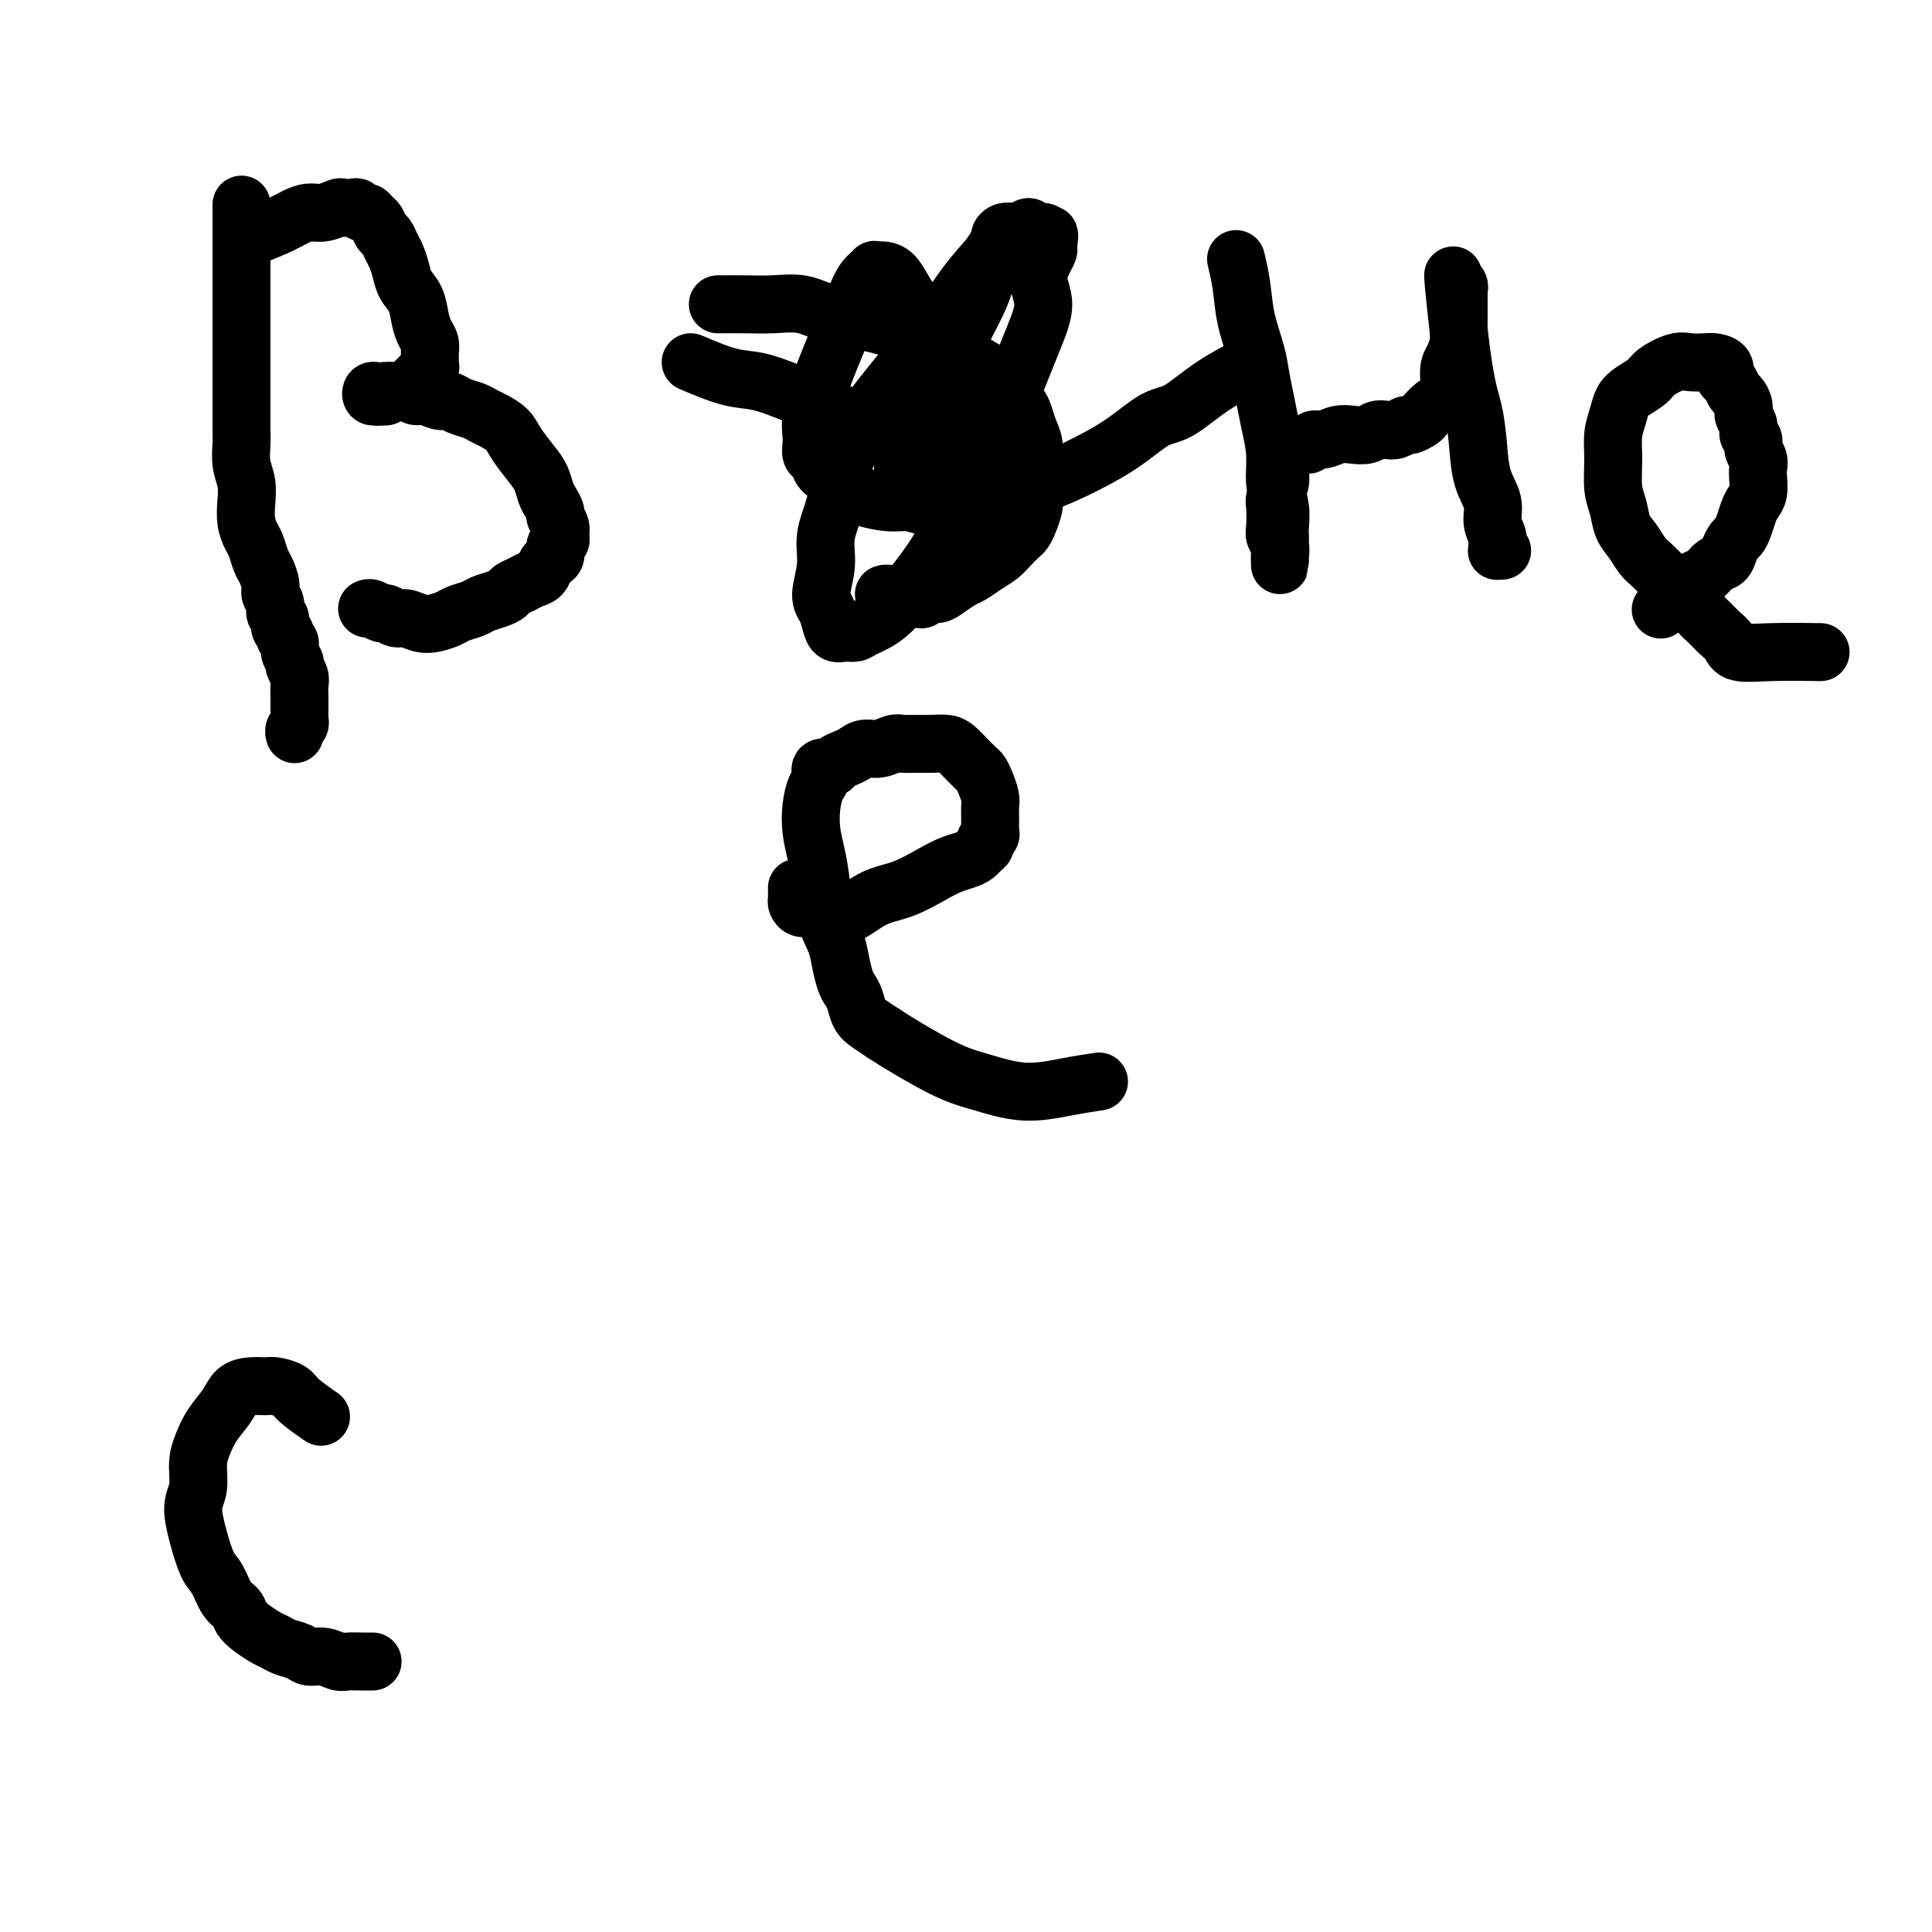 <svg viewBox='0 0 400 400' version='1.1' xmlns='http://www.w3.org/2000/svg' xmlns:xlink='http://www.w3.org/1999/xlink'><g fill='none' stroke='#000000' stroke-width='12' stroke-linecap='round' stroke-linejoin='round'><path d='M50,43c0.000,-0.566 0.000,-1.132 0,0c-0.000,1.132 -0.000,3.961 0,6c0.000,2.039 0.000,3.287 0,5c-0.000,1.713 -0.000,3.890 0,6c0.000,2.110 0.000,4.154 0,6c-0.000,1.846 -0.000,3.496 0,5c0.000,1.504 0.000,2.863 0,4c-0.000,1.137 -0.000,2.051 0,3c0.000,0.949 0.000,1.933 0,3c-0.000,1.067 -0.001,2.217 0,3c0.001,0.783 0.004,1.199 0,2c-0.004,0.801 -0.015,1.988 0,3c0.015,1.012 0.056,1.849 0,3c-0.056,1.151 -0.208,2.616 0,4c0.208,1.384 0.777,2.687 1,4c0.223,1.313 0.101,2.635 0,4c-0.101,1.365 -0.182,2.773 0,4c0.182,1.227 0.627,2.272 1,3c0.373,0.728 0.673,1.140 1,2c0.327,0.860 0.680,2.170 1,3c0.320,0.830 0.606,1.182 1,2c0.394,0.818 0.894,2.102 1,3c0.106,0.898 -0.183,1.410 0,2c0.183,0.590 0.838,1.257 1,2c0.162,0.743 -0.168,1.561 0,2c0.168,0.439 0.834,0.498 1,1c0.166,0.502 -0.167,1.447 0,2c0.167,0.553 0.833,0.716 1,1c0.167,0.284 -0.167,0.691 0,1c0.167,0.309 0.833,0.520 1,1c0.167,0.480 -0.165,1.231 0,2c0.165,0.769 0.829,1.558 1,2c0.171,0.442 -0.150,0.537 0,1c0.150,0.463 0.772,1.294 1,2c0.228,0.706 0.061,1.288 0,2c-0.061,0.712 -0.017,1.553 0,2c0.017,0.447 0.005,0.501 0,1c-0.005,0.499 -0.005,1.443 0,2c0.005,0.557 0.015,0.727 0,1c-0.015,0.273 -0.057,0.648 0,1c0.057,0.352 0.211,0.682 0,1c-0.211,0.318 -0.788,0.624 -1,1c-0.212,0.376 -0.061,0.822 0,1c0.061,0.178 0.030,0.089 0,0'/><path d='M52,49c-0.033,0.013 -0.067,0.025 0,0c0.067,-0.025 0.233,-0.088 0,0c-0.233,0.088 -0.867,0.326 0,0c0.867,-0.326 3.234,-1.215 5,-2c1.766,-0.785 2.930,-1.464 4,-2c1.070,-0.536 2.045,-0.928 3,-1c0.955,-0.072 1.891,0.176 3,0c1.109,-0.176 2.391,-0.775 3,-1c0.609,-0.225 0.544,-0.075 1,0c0.456,0.075 1.431,0.076 2,0c0.569,-0.076 0.730,-0.229 1,0c0.270,0.229 0.650,0.839 1,1c0.350,0.161 0.671,-0.126 1,0c0.329,0.126 0.665,0.667 1,1c0.335,0.333 0.667,0.459 1,1c0.333,0.541 0.667,1.499 1,2c0.333,0.501 0.666,0.546 1,1c0.334,0.454 0.671,1.317 1,2c0.329,0.683 0.652,1.187 1,2c0.348,0.813 0.723,1.937 1,3c0.277,1.063 0.456,2.067 1,3c0.544,0.933 1.452,1.797 2,3c0.548,1.203 0.735,2.746 1,4c0.265,1.254 0.607,2.221 1,3c0.393,0.779 0.839,1.370 1,2c0.161,0.630 0.039,1.297 0,2c-0.039,0.703 0.005,1.441 0,2c-0.005,0.559 -0.058,0.938 0,1c0.058,0.062 0.227,-0.195 0,0c-0.227,0.195 -0.849,0.841 -1,1c-0.151,0.159 0.171,-0.169 0,0c-0.171,0.169 -0.834,0.834 -1,1c-0.166,0.166 0.167,-0.167 0,0c-0.167,0.167 -0.833,0.833 -1,1c-0.167,0.167 0.166,-0.166 0,0c-0.166,0.166 -0.832,0.829 -1,1c-0.168,0.171 0.163,-0.150 0,0c-0.163,0.150 -0.818,0.772 -1,1c-0.182,0.228 0.110,0.061 0,0c-0.110,-0.061 -0.622,-0.017 -1,0c-0.378,0.017 -0.622,0.008 -1,0c-0.378,-0.008 -0.890,-0.016 -1,0c-0.110,0.016 0.180,0.057 0,0c-0.180,-0.057 -0.832,-0.211 -1,0c-0.168,0.211 0.147,0.788 0,1c-0.147,0.212 -0.756,0.061 -1,0c-0.244,-0.061 -0.122,-0.030 0,0'/><path d='M79,82c-1.170,0.314 -1.095,0.098 -1,0c0.095,-0.098 0.210,-0.079 0,0c-0.210,0.079 -0.746,0.217 -1,0c-0.254,-0.217 -0.224,-0.790 0,-1c0.224,-0.210 0.644,-0.057 1,0c0.356,0.057 0.648,0.019 1,0c0.352,-0.019 0.765,-0.020 1,0c0.235,0.020 0.293,0.062 1,0c0.707,-0.062 2.062,-0.228 3,0c0.938,0.228 1.458,0.849 2,1c0.542,0.151 1.108,-0.167 2,0c0.892,0.167 2.112,0.818 3,1c0.888,0.182 1.444,-0.107 2,0c0.556,0.107 1.112,0.608 2,1c0.888,0.392 2.110,0.673 3,1c0.890,0.327 1.449,0.699 2,1c0.551,0.301 1.093,0.530 2,1c0.907,0.470 2.179,1.179 3,2c0.821,0.821 1.189,1.753 2,3c0.811,1.247 2.064,2.810 3,4c0.936,1.190 1.556,2.006 2,3c0.444,0.994 0.711,2.167 1,3c0.289,0.833 0.599,1.326 1,2c0.401,0.674 0.893,1.529 1,2c0.107,0.471 -0.172,0.559 0,1c0.172,0.441 0.793,1.235 1,2c0.207,0.765 0.000,1.501 0,2c-0.000,0.499 0.207,0.763 0,1c-0.207,0.237 -0.828,0.449 -1,1c-0.172,0.551 0.106,1.443 0,2c-0.106,0.557 -0.594,0.779 -1,1c-0.406,0.221 -0.728,0.440 -1,1c-0.272,0.560 -0.492,1.459 -1,2c-0.508,0.541 -1.304,0.722 -2,1c-0.696,0.278 -1.293,0.652 -2,1c-0.707,0.348 -1.525,0.671 -2,1c-0.475,0.329 -0.606,0.666 -1,1c-0.394,0.334 -1.049,0.667 -2,1c-0.951,0.333 -2.197,0.667 -3,1c-0.803,0.333 -1.162,0.665 -2,1c-0.838,0.335 -2.154,0.674 -3,1c-0.846,0.326 -1.224,0.638 -2,1c-0.776,0.362 -1.952,0.772 -3,1c-1.048,0.228 -1.967,0.272 -3,0c-1.033,-0.272 -2.178,-0.861 -3,-1c-0.822,-0.139 -1.320,0.173 -2,0c-0.680,-0.173 -1.541,-0.831 -2,-1c-0.459,-0.169 -0.515,0.151 -1,0c-0.485,-0.151 -1.400,-0.771 -2,-1c-0.600,-0.229 -0.886,-0.065 -1,0c-0.114,0.065 -0.057,0.033 0,0'/><path d='M149,63c-0.030,0.000 -0.061,0.000 0,0c0.061,-0.000 0.213,-0.002 0,0c-0.213,0.002 -0.792,0.006 0,0c0.792,-0.006 2.955,-0.024 5,0c2.045,0.024 3.973,0.090 6,0c2.027,-0.090 4.155,-0.334 6,0c1.845,0.334 3.407,1.248 6,2c2.593,0.752 6.216,1.342 9,2c2.784,0.658 4.729,1.384 7,2c2.271,0.616 4.870,1.124 7,2c2.130,0.876 3.792,2.121 5,3c1.208,0.879 1.963,1.390 3,2c1.037,0.610 2.358,1.317 3,2c0.642,0.683 0.606,1.341 1,2c0.394,0.659 1.220,1.319 2,2c0.780,0.681 1.515,1.383 2,2c0.485,0.617 0.718,1.150 1,2c0.282,0.850 0.611,2.017 1,3c0.389,0.983 0.837,1.781 1,3c0.163,1.219 0.041,2.858 0,4c-0.041,1.142 -0.000,1.787 0,3c0.000,1.213 -0.041,2.993 0,4c0.041,1.007 0.162,1.243 0,2c-0.162,0.757 -0.609,2.037 -1,3c-0.391,0.963 -0.726,1.609 -1,2c-0.274,0.391 -0.486,0.529 -1,1c-0.514,0.471 -1.330,1.277 -2,2c-0.670,0.723 -1.194,1.363 -2,2c-0.806,0.637 -1.892,1.271 -3,2c-1.108,0.729 -2.237,1.553 -3,2c-0.763,0.447 -1.160,0.516 -2,1c-0.840,0.484 -2.122,1.384 -3,2c-0.878,0.616 -1.352,0.950 -2,1c-0.648,0.050 -1.469,-0.183 -2,0c-0.531,0.183 -0.772,0.781 -1,1c-0.228,0.219 -0.443,0.058 -1,0c-0.557,-0.058 -1.455,-0.015 -2,0c-0.545,0.015 -0.737,0.000 -1,0c-0.263,-0.000 -0.596,0.014 -1,0c-0.404,-0.014 -0.879,-0.056 -1,0c-0.121,0.056 0.112,0.211 0,0c-0.112,-0.211 -0.569,-0.788 -1,-1c-0.431,-0.212 -0.838,-0.061 -1,0c-0.162,0.061 -0.081,0.030 0,0'/><path d='M171,90c-0.541,0.000 -1.082,0.000 0,0c1.082,0.000 3.787,0.000 5,0c1.213,0.000 0.934,0.000 3,0c2.066,0.000 6.477,0.000 9,0c2.523,0.000 3.156,0.000 4,0c0.844,0.000 1.897,0.000 3,0c1.103,0.000 2.254,0.000 3,0c0.746,0.000 1.085,0.000 2,0c0.915,0.000 2.404,0.000 3,0c0.596,-0.000 0.298,0.000 0,0'/><path d='M256,54c-0.007,-0.029 -0.014,-0.058 0,0c0.014,0.058 0.049,0.202 0,0c-0.049,-0.202 -0.182,-0.751 0,0c0.182,0.751 0.679,2.801 1,5c0.321,2.199 0.467,4.547 1,7c0.533,2.453 1.453,5.011 2,7c0.547,1.989 0.720,3.409 1,5c0.280,1.591 0.667,3.352 1,5c0.333,1.648 0.611,3.183 1,5c0.389,1.817 0.889,3.914 1,6c0.111,2.086 -0.166,4.159 0,6c0.166,1.841 0.777,3.449 1,5c0.223,1.551 0.060,3.045 0,4c-0.060,0.955 -0.016,1.370 0,2c0.016,0.630 0.004,1.474 0,2c-0.004,0.526 -0.001,0.734 0,1c0.001,0.266 0.000,0.589 0,1c-0.000,0.411 -0.000,0.909 0,1c0.000,0.091 -0.000,-0.227 0,0c0.000,0.227 0.001,0.997 0,1c-0.001,0.003 -0.004,-0.762 0,-1c0.004,-0.238 0.015,0.052 0,0c-0.015,-0.052 -0.056,-0.444 0,-1c0.056,-0.556 0.210,-1.275 0,-2c-0.210,-0.725 -0.785,-1.458 -1,-2c-0.215,-0.542 -0.072,-0.895 0,-2c0.072,-1.105 0.072,-2.964 0,-4c-0.072,-1.036 -0.216,-1.251 0,-2c0.216,-0.749 0.794,-2.032 1,-3c0.206,-0.968 0.041,-1.623 0,-2c-0.041,-0.377 0.040,-0.478 0,-1c-0.040,-0.522 -0.203,-1.464 0,-2c0.203,-0.536 0.772,-0.665 1,-1c0.228,-0.335 0.117,-0.874 0,-1c-0.117,-0.126 -0.239,0.163 0,0c0.239,-0.163 0.837,-0.776 1,-1c0.163,-0.224 -0.111,-0.059 0,0c0.111,0.059 0.607,0.012 1,0c0.393,-0.012 0.685,0.012 1,0c0.315,-0.012 0.654,-0.059 1,0c0.346,0.059 0.700,0.226 1,0c0.300,-0.226 0.545,-0.844 1,-1c0.455,-0.156 1.119,0.151 2,0c0.881,-0.151 1.979,-0.759 3,-1c1.021,-0.241 1.964,-0.116 3,0c1.036,0.116 2.165,0.223 3,0c0.835,-0.223 1.374,-0.777 2,-1c0.626,-0.223 1.337,-0.116 2,0c0.663,0.116 1.276,0.239 2,0c0.724,-0.239 1.559,-0.841 2,-1c0.441,-0.159 0.488,0.126 1,0c0.512,-0.126 1.488,-0.663 2,-1c0.512,-0.337 0.561,-0.475 1,-1c0.439,-0.525 1.268,-1.436 2,-2c0.732,-0.564 1.366,-0.782 2,-1'/><path d='M299,83c1.420,-1.994 0.969,-4.478 1,-6c0.031,-1.522 0.544,-2.080 1,-3c0.456,-0.920 0.854,-2.201 1,-3c0.146,-0.799 0.039,-1.117 0,-2c-0.039,-0.883 -0.010,-2.331 0,-3c0.010,-0.669 0.003,-0.561 0,-1c-0.003,-0.439 0.000,-1.427 0,-2c-0.000,-0.573 -0.004,-0.733 0,-1c0.004,-0.267 0.016,-0.643 0,-1c-0.016,-0.357 -0.058,-0.695 0,-1c0.058,-0.305 0.218,-0.575 0,-1c-0.218,-0.425 -0.812,-1.004 -1,-1c-0.188,0.004 0.030,0.592 0,0c-0.030,-0.592 -0.308,-2.365 0,1c0.308,3.365 1.201,11.866 2,17c0.799,5.134 1.506,6.901 2,9c0.494,2.099 0.777,4.530 1,7c0.223,2.470 0.385,4.980 1,7c0.615,2.020 1.682,3.550 2,5c0.318,1.450 -0.112,2.819 0,4c0.112,1.181 0.766,2.173 1,3c0.234,0.827 0.049,1.490 0,2c-0.049,0.510 0.038,0.869 0,1c-0.038,0.131 -0.203,0.035 0,0c0.203,-0.035 0.772,-0.010 1,0c0.228,0.010 0.114,0.005 0,0'/><path d='M143,75c2.855,1.205 5.710,2.409 8,3c2.290,0.591 4.014,0.568 6,1c1.986,0.432 4.235,1.318 6,2c1.765,0.682 3.048,1.160 5,2c1.952,0.840 4.574,2.042 7,3c2.426,0.958 4.655,1.673 7,3c2.345,1.327 4.807,3.266 7,5c2.193,1.734 4.119,3.263 6,5c1.881,1.737 3.718,3.681 5,5c1.282,1.319 2.009,2.013 3,3c0.991,0.987 2.248,2.265 3,3c0.752,0.735 1.001,0.925 1,1c-0.001,0.075 -0.252,0.035 0,0c0.252,-0.035 1.009,-0.065 1,0c-0.009,0.065 -0.782,0.225 -1,0c-0.218,-0.225 0.118,-0.834 0,-1c-0.118,-0.166 -0.691,0.110 -1,0c-0.309,-0.110 -0.354,-0.607 -1,-1c-0.646,-0.393 -1.895,-0.684 -3,-1c-1.105,-0.316 -2.068,-0.658 -3,-1c-0.932,-0.342 -1.833,-0.683 -3,-1c-1.167,-0.317 -2.601,-0.610 -4,-1c-1.399,-0.390 -2.763,-0.877 -4,-1c-1.237,-0.123 -2.349,0.118 -4,0c-1.651,-0.118 -3.843,-0.595 -5,-1c-1.157,-0.405 -1.280,-0.737 -2,-1c-0.720,-0.263 -2.038,-0.456 -3,-1c-0.962,-0.544 -1.568,-1.440 -2,-2c-0.432,-0.560 -0.690,-0.783 -1,-1c-0.310,-0.217 -0.671,-0.427 -1,-1c-0.329,-0.573 -0.625,-1.509 -1,-2c-0.375,-0.491 -0.828,-0.538 -1,-1c-0.172,-0.462 -0.062,-1.339 0,-2c0.062,-0.661 0.075,-1.107 0,-2c-0.075,-0.893 -0.239,-2.235 0,-4c0.239,-1.765 0.881,-3.955 2,-7c1.119,-3.045 2.716,-6.945 4,-10c1.284,-3.055 2.257,-5.263 3,-7c0.743,-1.737 1.256,-3.001 2,-4c0.744,-0.999 1.718,-1.732 2,-2c0.282,-0.268 -0.129,-0.070 0,0c0.129,0.070 0.797,0.014 1,0c0.203,-0.014 -0.060,0.015 0,0c0.060,-0.015 0.443,-0.073 1,0c0.557,0.073 1.289,0.277 2,1c0.711,0.723 1.402,1.965 2,3c0.598,1.035 1.102,1.864 2,3c0.898,1.136 2.191,2.578 3,4c0.809,1.422 1.134,2.825 2,4c0.866,1.175 2.272,2.124 3,3c0.728,0.876 0.780,1.679 1,2c0.220,0.321 0.610,0.161 1,0'/><path d='M199,76c3.010,3.256 1.535,1.398 1,1c-0.535,-0.398 -0.132,0.666 0,1c0.132,0.334 -0.009,-0.061 0,0c0.009,0.061 0.169,0.579 0,1c-0.169,0.421 -0.665,0.746 -1,1c-0.335,0.254 -0.508,0.438 -1,1c-0.492,0.562 -1.301,1.502 -2,2c-0.699,0.498 -1.286,0.554 -2,1c-0.714,0.446 -1.554,1.283 -2,2c-0.446,0.717 -0.498,1.316 -1,2c-0.502,0.684 -1.455,1.454 -2,2c-0.545,0.546 -0.682,0.867 -1,2c-0.318,1.133 -0.817,3.079 -1,4c-0.183,0.921 -0.051,0.816 0,1c0.051,0.184 0.019,0.658 0,1c-0.019,0.342 -0.027,0.552 0,1c0.027,0.448 0.088,1.135 0,1c-0.088,-0.135 -0.325,-1.091 0,-2c0.325,-0.909 1.213,-1.772 2,-4c0.787,-2.228 1.472,-5.822 3,-10c1.528,-4.178 3.897,-8.940 6,-13c2.103,-4.060 3.939,-7.417 5,-10c1.061,-2.583 1.345,-4.391 2,-6c0.655,-1.609 1.679,-3.021 2,-4c0.321,-0.979 -0.061,-1.527 0,-2c0.061,-0.473 0.563,-0.871 1,-1c0.437,-0.129 0.807,0.011 1,0c0.193,-0.011 0.210,-0.174 0,0c-0.210,0.174 -0.647,0.685 -1,1c-0.353,0.315 -0.624,0.434 -1,1c-0.376,0.566 -0.858,1.580 -2,3c-1.142,1.420 -2.943,3.247 -5,6c-2.057,2.753 -4.371,6.433 -7,10c-2.629,3.567 -5.574,7.023 -8,10c-2.426,2.977 -4.333,5.477 -6,8c-1.667,2.523 -3.092,5.071 -4,8c-0.908,2.929 -1.298,6.240 -2,9c-0.702,2.760 -1.716,4.969 -2,7c-0.284,2.031 0.161,3.883 0,6c-0.161,2.117 -0.927,4.501 -1,6c-0.073,1.499 0.547,2.115 1,3c0.453,0.885 0.738,2.039 1,3c0.262,0.961 0.501,1.730 1,2c0.499,0.270 1.258,0.041 2,0c0.742,-0.041 1.465,0.104 2,0c0.535,-0.104 0.880,-0.458 2,-1c1.120,-0.542 3.013,-1.272 5,-3c1.987,-1.728 4.067,-4.453 6,-7c1.933,-2.547 3.718,-4.917 6,-9c2.282,-4.083 5.061,-9.879 7,-14c1.939,-4.121 3.037,-6.566 4,-9c0.963,-2.434 1.792,-4.858 3,-8c1.208,-3.142 2.797,-7.003 4,-10c1.203,-2.997 2.021,-5.132 2,-7c-0.021,-1.868 -0.882,-3.470 -1,-5c-0.118,-1.530 0.507,-2.989 1,-4c0.493,-1.011 0.855,-1.575 1,-2c0.145,-0.425 0.072,-0.713 0,-1'/><path d='M217,51c0.456,-3.410 0.095,-2.435 0,-2c-0.095,0.435 0.075,0.330 0,0c-0.075,-0.330 -0.394,-0.886 -1,-1c-0.606,-0.114 -1.500,0.213 -2,0c-0.500,-0.213 -0.606,-0.966 -1,-1c-0.394,-0.034 -1.075,0.652 -2,1c-0.925,0.348 -2.094,0.359 -3,1c-0.906,0.641 -1.549,1.913 -3,4c-1.451,2.087 -3.709,4.988 -6,9c-2.291,4.012 -4.615,9.135 -6,13c-1.385,3.865 -1.831,6.471 -2,9c-0.169,2.529 -0.062,4.980 0,7c0.062,2.020 0.077,3.608 1,5c0.923,1.392 2.752,2.588 4,4c1.248,1.412 1.915,3.040 3,4c1.085,0.960 2.588,1.252 4,1c1.412,-0.252 2.733,-1.048 5,-2c2.267,-0.952 5.479,-2.059 8,-3c2.521,-0.941 4.351,-1.717 7,-3c2.649,-1.283 6.115,-3.073 9,-5c2.885,-1.927 5.187,-3.992 7,-5c1.813,-1.008 3.135,-0.961 5,-2c1.865,-1.039 4.271,-3.164 7,-5c2.729,-1.836 5.780,-3.382 7,-4c1.220,-0.618 0.610,-0.309 0,0'/><path d='M165,184c0.001,0.055 0.002,0.110 0,0c-0.002,-0.110 -0.009,-0.384 0,0c0.009,0.384 0.032,1.427 0,2c-0.032,0.573 -0.118,0.675 0,1c0.118,0.325 0.442,0.874 1,1c0.558,0.126 1.351,-0.173 2,0c0.649,0.173 1.154,0.816 2,1c0.846,0.184 2.032,-0.090 3,0c0.968,0.090 1.718,0.543 3,0c1.282,-0.543 3.095,-2.082 5,-3c1.905,-0.918 3.901,-1.216 6,-2c2.099,-0.784 4.302,-2.055 6,-3c1.698,-0.945 2.890,-1.563 4,-2c1.110,-0.437 2.139,-0.695 3,-1c0.861,-0.305 1.555,-0.659 2,-1c0.445,-0.341 0.641,-0.668 1,-1c0.359,-0.332 0.881,-0.668 1,-1c0.119,-0.332 -0.164,-0.659 0,-1c0.164,-0.341 0.777,-0.695 1,-1c0.223,-0.305 0.057,-0.560 0,-1c-0.057,-0.440 -0.004,-1.063 0,-2c0.004,-0.937 -0.040,-2.187 0,-3c0.040,-0.813 0.162,-1.190 0,-2c-0.162,-0.810 -0.610,-2.052 -1,-3c-0.390,-0.948 -0.722,-1.603 -1,-2c-0.278,-0.397 -0.500,-0.537 -1,-1c-0.500,-0.463 -1.277,-1.248 -2,-2c-0.723,-0.752 -1.391,-1.469 -2,-2c-0.609,-0.531 -1.160,-0.875 -2,-1c-0.840,-0.125 -1.971,-0.029 -3,0c-1.029,0.029 -1.956,-0.007 -3,0c-1.044,0.007 -2.205,0.057 -3,0c-0.795,-0.057 -1.224,-0.223 -2,0c-0.776,0.223 -1.900,0.833 -3,1c-1.100,0.167 -2.177,-0.109 -3,0c-0.823,0.109 -1.391,0.602 -2,1c-0.609,0.398 -1.259,0.701 -2,1c-0.741,0.299 -1.575,0.592 -2,1c-0.425,0.408 -0.443,0.929 -1,1c-0.557,0.071 -1.653,-0.310 -2,0c-0.347,0.310 0.053,1.309 0,2c-0.053,0.691 -0.561,1.074 -1,2c-0.439,0.926 -0.809,2.396 -1,4c-0.191,1.604 -0.202,3.342 0,5c0.202,1.658 0.617,3.237 1,5c0.383,1.763 0.732,3.712 1,6c0.268,2.288 0.453,4.917 1,7c0.547,2.083 1.456,3.621 2,5c0.544,1.379 0.722,2.600 1,4c0.278,1.400 0.654,2.980 1,4c0.346,1.020 0.662,1.481 1,2c0.338,0.519 0.699,1.098 1,2c0.301,0.902 0.543,2.127 1,3c0.457,0.873 1.131,1.392 2,2c0.869,0.608 1.935,1.304 3,2'/><path d='M183,214c3.120,2.058 8.420,5.203 12,7c3.580,1.797 5.440,2.247 8,3c2.560,0.753 5.820,1.810 9,2c3.180,0.190 6.279,-0.487 9,-1c2.721,-0.513 5.063,-0.861 6,-1c0.937,-0.139 0.468,-0.070 0,0'/><path d='M344,126c-0.148,0.181 -0.297,0.362 0,0c0.297,-0.362 1.038,-1.267 2,-2c0.962,-0.733 2.145,-1.295 3,-2c0.855,-0.705 1.381,-1.554 2,-2c0.619,-0.446 1.332,-0.491 2,-1c0.668,-0.509 1.292,-1.484 2,-2c0.708,-0.516 1.499,-0.574 2,-1c0.501,-0.426 0.712,-1.220 1,-2c0.288,-0.780 0.654,-1.546 1,-2c0.346,-0.454 0.671,-0.596 1,-1c0.329,-0.404 0.663,-1.071 1,-2c0.337,-0.929 0.679,-2.122 1,-3c0.321,-0.878 0.623,-1.443 1,-2c0.377,-0.557 0.829,-1.108 1,-2c0.171,-0.892 0.061,-2.127 0,-3c-0.061,-0.873 -0.073,-1.385 0,-2c0.073,-0.615 0.231,-1.334 0,-2c-0.231,-0.666 -0.850,-1.281 -1,-2c-0.150,-0.719 0.171,-1.543 0,-2c-0.171,-0.457 -0.833,-0.546 -1,-1c-0.167,-0.454 0.163,-1.272 0,-2c-0.163,-0.728 -0.817,-1.365 -1,-2c-0.183,-0.635 0.104,-1.268 0,-2c-0.104,-0.732 -0.601,-1.562 -1,-2c-0.399,-0.438 -0.702,-0.485 -1,-1c-0.298,-0.515 -0.593,-1.497 -1,-2c-0.407,-0.503 -0.927,-0.527 -1,-1c-0.073,-0.473 0.302,-1.396 0,-2c-0.302,-0.604 -1.282,-0.888 -2,-1c-0.718,-0.112 -1.174,-0.052 -2,0c-0.826,0.052 -2.020,0.097 -3,0c-0.980,-0.097 -1.744,-0.336 -3,0c-1.256,0.336 -3.005,1.247 -4,2c-0.995,0.753 -1.237,1.348 -2,2c-0.763,0.652 -2.046,1.362 -3,2c-0.954,0.638 -1.577,1.206 -2,2c-0.423,0.794 -0.646,1.814 -1,3c-0.354,1.186 -0.839,2.537 -1,4c-0.161,1.463 0.001,3.038 0,5c-0.001,1.962 -0.166,4.311 0,6c0.166,1.689 0.662,2.716 1,4c0.338,1.284 0.517,2.823 1,4c0.483,1.177 1.269,1.992 2,3c0.731,1.008 1.406,2.209 2,3c0.594,0.791 1.108,1.171 2,2c0.892,0.829 2.163,2.108 3,3c0.837,0.892 1.239,1.398 2,2c0.761,0.602 1.880,1.301 3,2'/><path d='M350,124c2.522,2.905 1.827,2.667 2,3c0.173,0.333 1.212,1.238 2,2c0.788,0.762 1.323,1.381 2,2c0.677,0.619 1.496,1.238 2,2c0.504,0.762 0.692,1.668 2,2c1.308,0.332 3.737,0.089 7,0c3.263,-0.089 7.361,-0.026 9,0c1.639,0.026 0.820,0.013 0,0'/><path d='M66,293c0.414,0.287 0.827,0.575 0,0c-0.827,-0.575 -2.896,-2.011 -4,-3c-1.104,-0.989 -1.244,-1.531 -2,-2c-0.756,-0.469 -2.127,-0.864 -3,-1c-0.873,-0.136 -1.249,-0.014 -2,0c-0.751,0.014 -1.878,-0.079 -3,0c-1.122,0.079 -2.238,0.329 -3,1c-0.762,0.671 -1.170,1.761 -2,3c-0.830,1.239 -2.083,2.626 -3,4c-0.917,1.374 -1.497,2.735 -2,4c-0.503,1.265 -0.927,2.433 -1,4c-0.073,1.567 0.207,3.534 0,5c-0.207,1.466 -0.901,2.431 -1,4c-0.099,1.569 0.397,3.743 1,6c0.603,2.257 1.313,4.597 2,6c0.687,1.403 1.352,1.870 2,3c0.648,1.130 1.279,2.922 2,4c0.721,1.078 1.530,1.440 2,2c0.470,0.560 0.600,1.316 1,2c0.400,0.684 1.070,1.296 2,2c0.930,0.704 2.121,1.499 3,2c0.879,0.501 1.445,0.708 2,1c0.555,0.292 1.097,0.671 2,1c0.903,0.329 2.166,0.610 3,1c0.834,0.390 1.238,0.889 2,1c0.762,0.111 1.882,-0.166 3,0c1.118,0.166 2.233,0.777 3,1c0.767,0.223 1.185,0.060 2,0c0.815,-0.060 2.027,-0.016 3,0c0.973,0.016 1.707,0.005 2,0c0.293,-0.005 0.147,-0.002 0,0'/></g>
</svg>